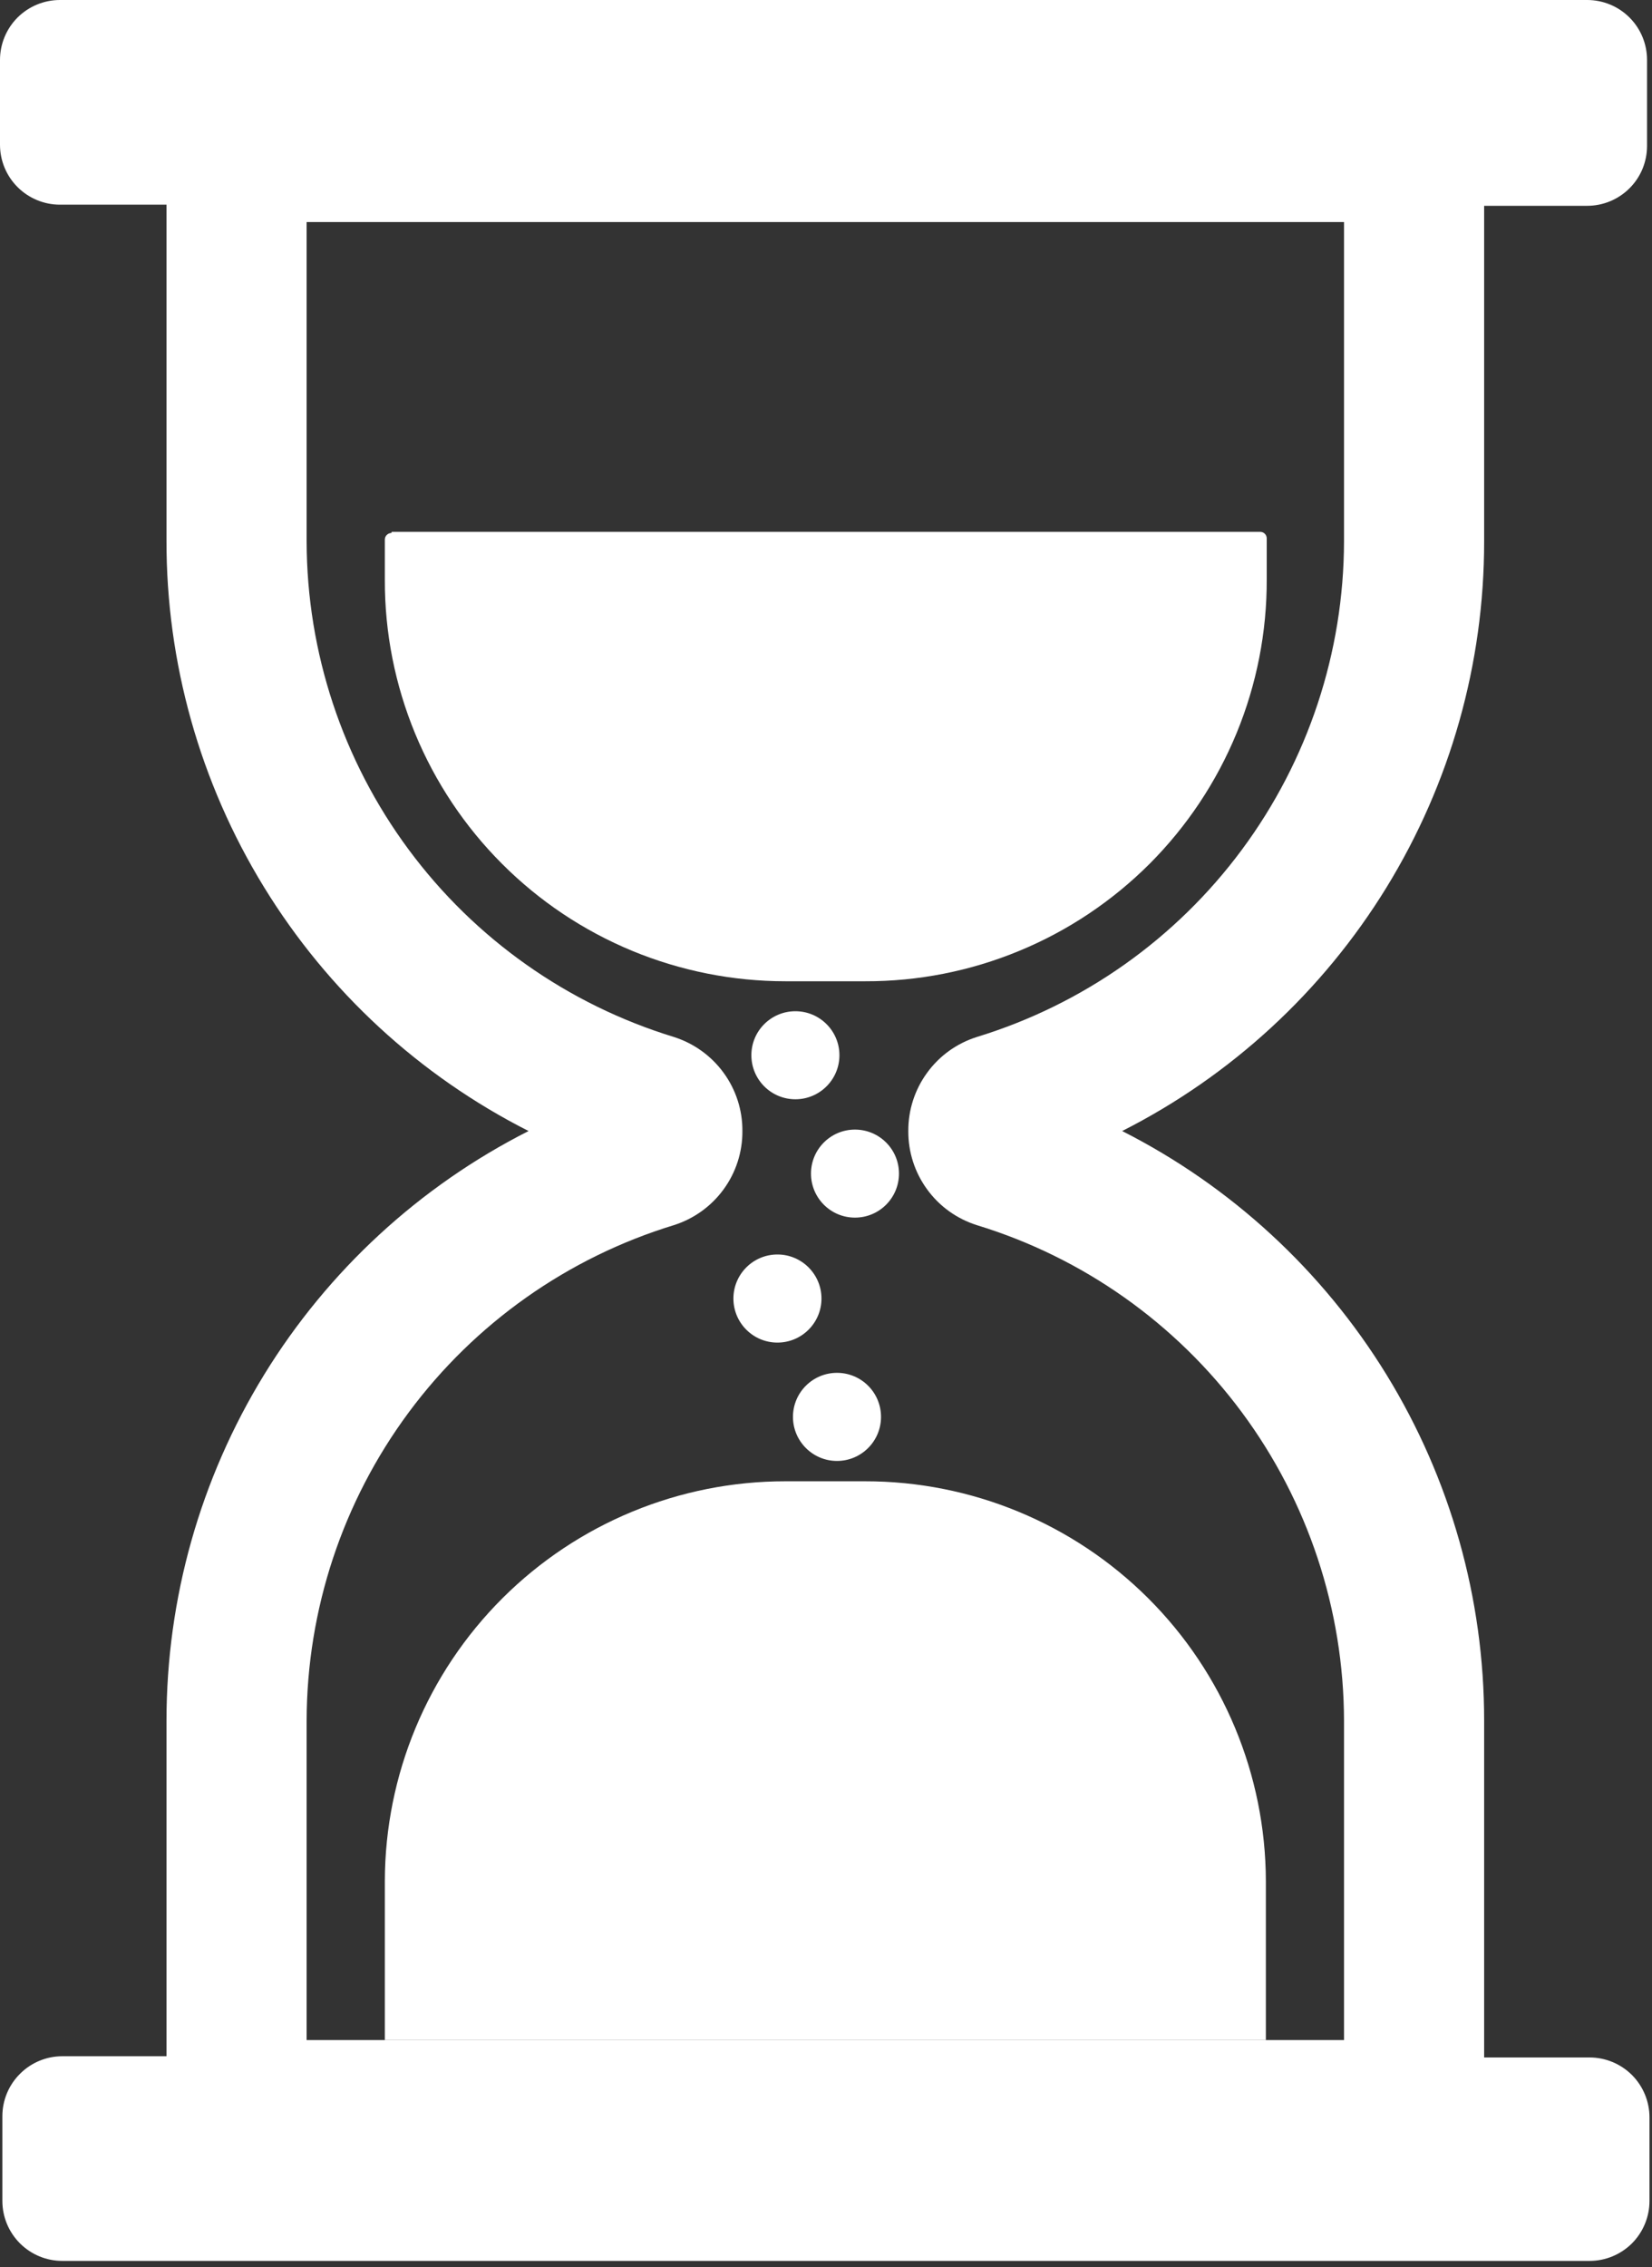 <?xml version="1.0" encoding="UTF-8"?> <svg xmlns="http://www.w3.org/2000/svg" viewBox="0 0 23.00 31.55" data-guides="{&quot;vertical&quot;:[],&quot;horizontal&quot;:[]}"><rect x="0" y="0" width="23.00" height="31.55" fill="#333333" stroke="none"/><defs></defs><path fill="#ffffff" stroke="none" fill-opacity="1" stroke-width="1" stroke-opacity="1" font-size-adjust="" id="tSvgdc8b9b12b1" title="Path 9" d="M5.454 7.401C9.484 7.401 13.514 7.401 17.545 7.401C17.569 7.401 17.592 7.41 17.61 7.428C17.627 7.445 17.636 7.468 17.636 7.492C17.636 7.681 17.636 7.87 17.636 8.059C17.639 8.795 17.496 9.523 17.216 10.203C16.936 10.883 16.525 11.5 16.005 12.021C15.485 12.54 14.868 12.953 14.188 13.233C13.509 13.514 12.78 13.657 12.045 13.655C11.676 13.655 11.306 13.655 10.936 13.655C10.203 13.655 9.477 13.511 8.8 13.231C8.122 12.95 7.507 12.539 6.989 12.02C6.471 11.502 6.06 10.886 5.78 10.209C5.5 9.531 5.356 8.805 5.358 8.072C5.358 7.884 5.358 7.697 5.358 7.509C5.358 7.485 5.367 7.461 5.385 7.444C5.402 7.427 5.425 7.417 5.449 7.417C5.451 7.412 5.452 7.406 5.454 7.401Z"></path><path fill="#ffffff" stroke="none" fill-opacity="1" stroke-width="1" stroke-opacity="1" font-size-adjust="" id="tSvg106347a3e5f" title="Path 10" d="M17.624 28.389C13.535 28.389 9.446 28.389 5.358 28.389C5.358 27.651 5.358 26.913 5.358 26.175C5.361 24.698 5.95 23.283 6.996 22.24C8.042 21.197 9.459 20.612 10.936 20.613C11.306 20.613 11.676 20.613 12.045 20.613C13.522 20.612 14.939 21.197 15.985 22.24C17.031 23.283 17.62 24.698 17.624 26.175C17.624 26.913 17.624 27.651 17.624 28.389Z"></path><path fill="#ffffff" stroke="none" fill-opacity="1" stroke-width="1" stroke-opacity="1" font-size-adjust="" id="tSvga02a3bebf4" title="Path 11" d="M20.663 7.534C20.663 5.978 20.663 4.421 20.663 2.864C21.141 2.864 21.619 2.864 22.098 2.864C22.319 2.864 22.531 2.776 22.687 2.62C22.844 2.464 22.931 2.252 22.931 2.03C22.931 1.632 22.931 1.233 22.931 0.834C22.931 0.613 22.844 0.401 22.687 0.244C22.531 0.088 22.319 0 22.098 0C15.01 0 7.922 0 0.834 0C0.613 0 0.401 0.088 0.244 0.244C0.088 0.401 0 0.613 0 0.834C0 1.227 0 1.621 0 2.014C0 2.235 0.088 2.447 0.244 2.603C0.401 2.76 0.613 2.848 0.834 2.848C1.329 2.848 1.823 2.848 2.318 2.848C2.318 4.404 2.318 5.961 2.318 7.517C2.314 9.22 2.784 10.891 3.674 12.342C4.564 13.794 5.84 14.97 7.359 15.739C5.842 16.507 4.568 17.681 3.678 19.129C2.788 20.578 2.318 22.244 2.318 23.945C2.318 25.501 2.318 27.058 2.318 28.614C1.835 28.614 1.351 28.614 0.867 28.614C0.646 28.614 0.434 28.702 0.278 28.859C0.121 29.015 0.033 29.227 0.033 29.448C0.033 29.841 0.033 30.235 0.033 30.628C0.033 30.849 0.121 31.061 0.278 31.218C0.434 31.374 0.646 31.462 0.867 31.462C7.955 31.462 15.043 31.462 22.131 31.462C22.352 31.462 22.564 31.374 22.721 31.218C22.877 31.061 22.965 30.849 22.965 30.628C22.965 30.24 22.965 29.853 22.965 29.465C22.965 29.244 22.877 29.032 22.721 28.875C22.564 28.719 22.352 28.631 22.131 28.631C21.642 28.631 21.152 28.631 20.663 28.631C20.663 27.069 20.663 25.507 20.663 23.945C20.664 22.244 20.193 20.578 19.303 19.129C18.413 17.681 17.139 16.507 15.623 15.739C17.139 14.972 18.413 13.798 19.303 12.35C20.193 10.901 20.664 9.234 20.663 7.534ZM12.646 15.739C12.644 16.031 12.736 16.316 12.908 16.551C13.079 16.787 13.322 16.961 13.601 17.049C15.078 17.5 16.371 18.414 17.291 19.655C18.211 20.896 18.709 22.4 18.712 23.945C18.712 25.426 18.712 26.908 18.712 28.389C13.898 28.389 9.084 28.389 4.269 28.389C4.269 26.908 4.269 25.426 4.269 23.945C4.272 22.4 4.77 20.896 5.69 19.655C6.61 18.414 7.904 17.5 9.381 17.049C9.659 16.961 9.902 16.787 10.074 16.551C10.246 16.316 10.338 16.031 10.336 15.739C10.338 15.448 10.246 15.163 10.074 14.928C9.902 14.692 9.659 14.518 9.381 14.43C7.904 13.978 6.61 13.065 5.69 11.823C4.77 10.582 4.272 9.079 4.269 7.534C4.269 6.053 4.269 4.571 4.269 3.09C9.084 3.09 13.898 3.09 18.712 3.09C18.712 4.571 18.712 6.053 18.712 7.534C18.709 9.079 18.211 10.582 17.291 11.823C16.371 13.065 15.078 13.978 13.601 14.43C13.322 14.518 13.079 14.692 12.908 14.928C12.736 15.163 12.644 15.448 12.646 15.739Z"></path><path fill="#ffffff" stroke="none" fill-opacity="1" stroke-width="1" stroke-opacity="1" font-size-adjust="" id="tSvg1314fdadded" title="Path 12" d="M11.074 15.297C11.412 15.297 11.687 15.023 11.687 14.684C11.687 14.346 11.412 14.072 11.074 14.072C10.735 14.072 10.461 14.346 10.461 14.684C10.461 15.023 10.735 15.297 11.074 15.297Z"></path><path fill="#ffffff" stroke="none" fill-opacity="1" stroke-width="1" stroke-opacity="1" font-size-adjust="" id="tSvg178ca4b6de0" title="Path 13" d="M11.903 16.944C12.242 16.944 12.516 16.67 12.516 16.331C12.516 15.993 12.242 15.719 11.903 15.719C11.565 15.719 11.291 15.993 11.291 16.331C11.291 16.67 11.565 16.944 11.903 16.944Z"></path><path fill="#ffffff" stroke="none" fill-opacity="1" stroke-width="1" stroke-opacity="1" font-size-adjust="" id="tSvgef45207422" title="Path 14" d="M10.824 18.683C11.162 18.683 11.437 18.409 11.437 18.07C11.437 17.732 11.162 17.457 10.824 17.457C10.485 17.457 10.211 17.732 10.211 18.07C10.211 18.409 10.485 18.683 10.824 18.683Z"></path><path fill="#ffffff" stroke="none" fill-opacity="1" stroke-width="1" stroke-opacity="1" font-size-adjust="" id="tSvgce5e5bde63" title="Path 15" d="M11.653 20.33C11.992 20.33 12.266 20.055 12.266 19.717C12.266 19.378 11.992 19.104 11.653 19.104C11.315 19.104 11.04 19.378 11.04 19.717C11.04 20.055 11.315 20.33 11.653 20.33Z"></path></svg> 